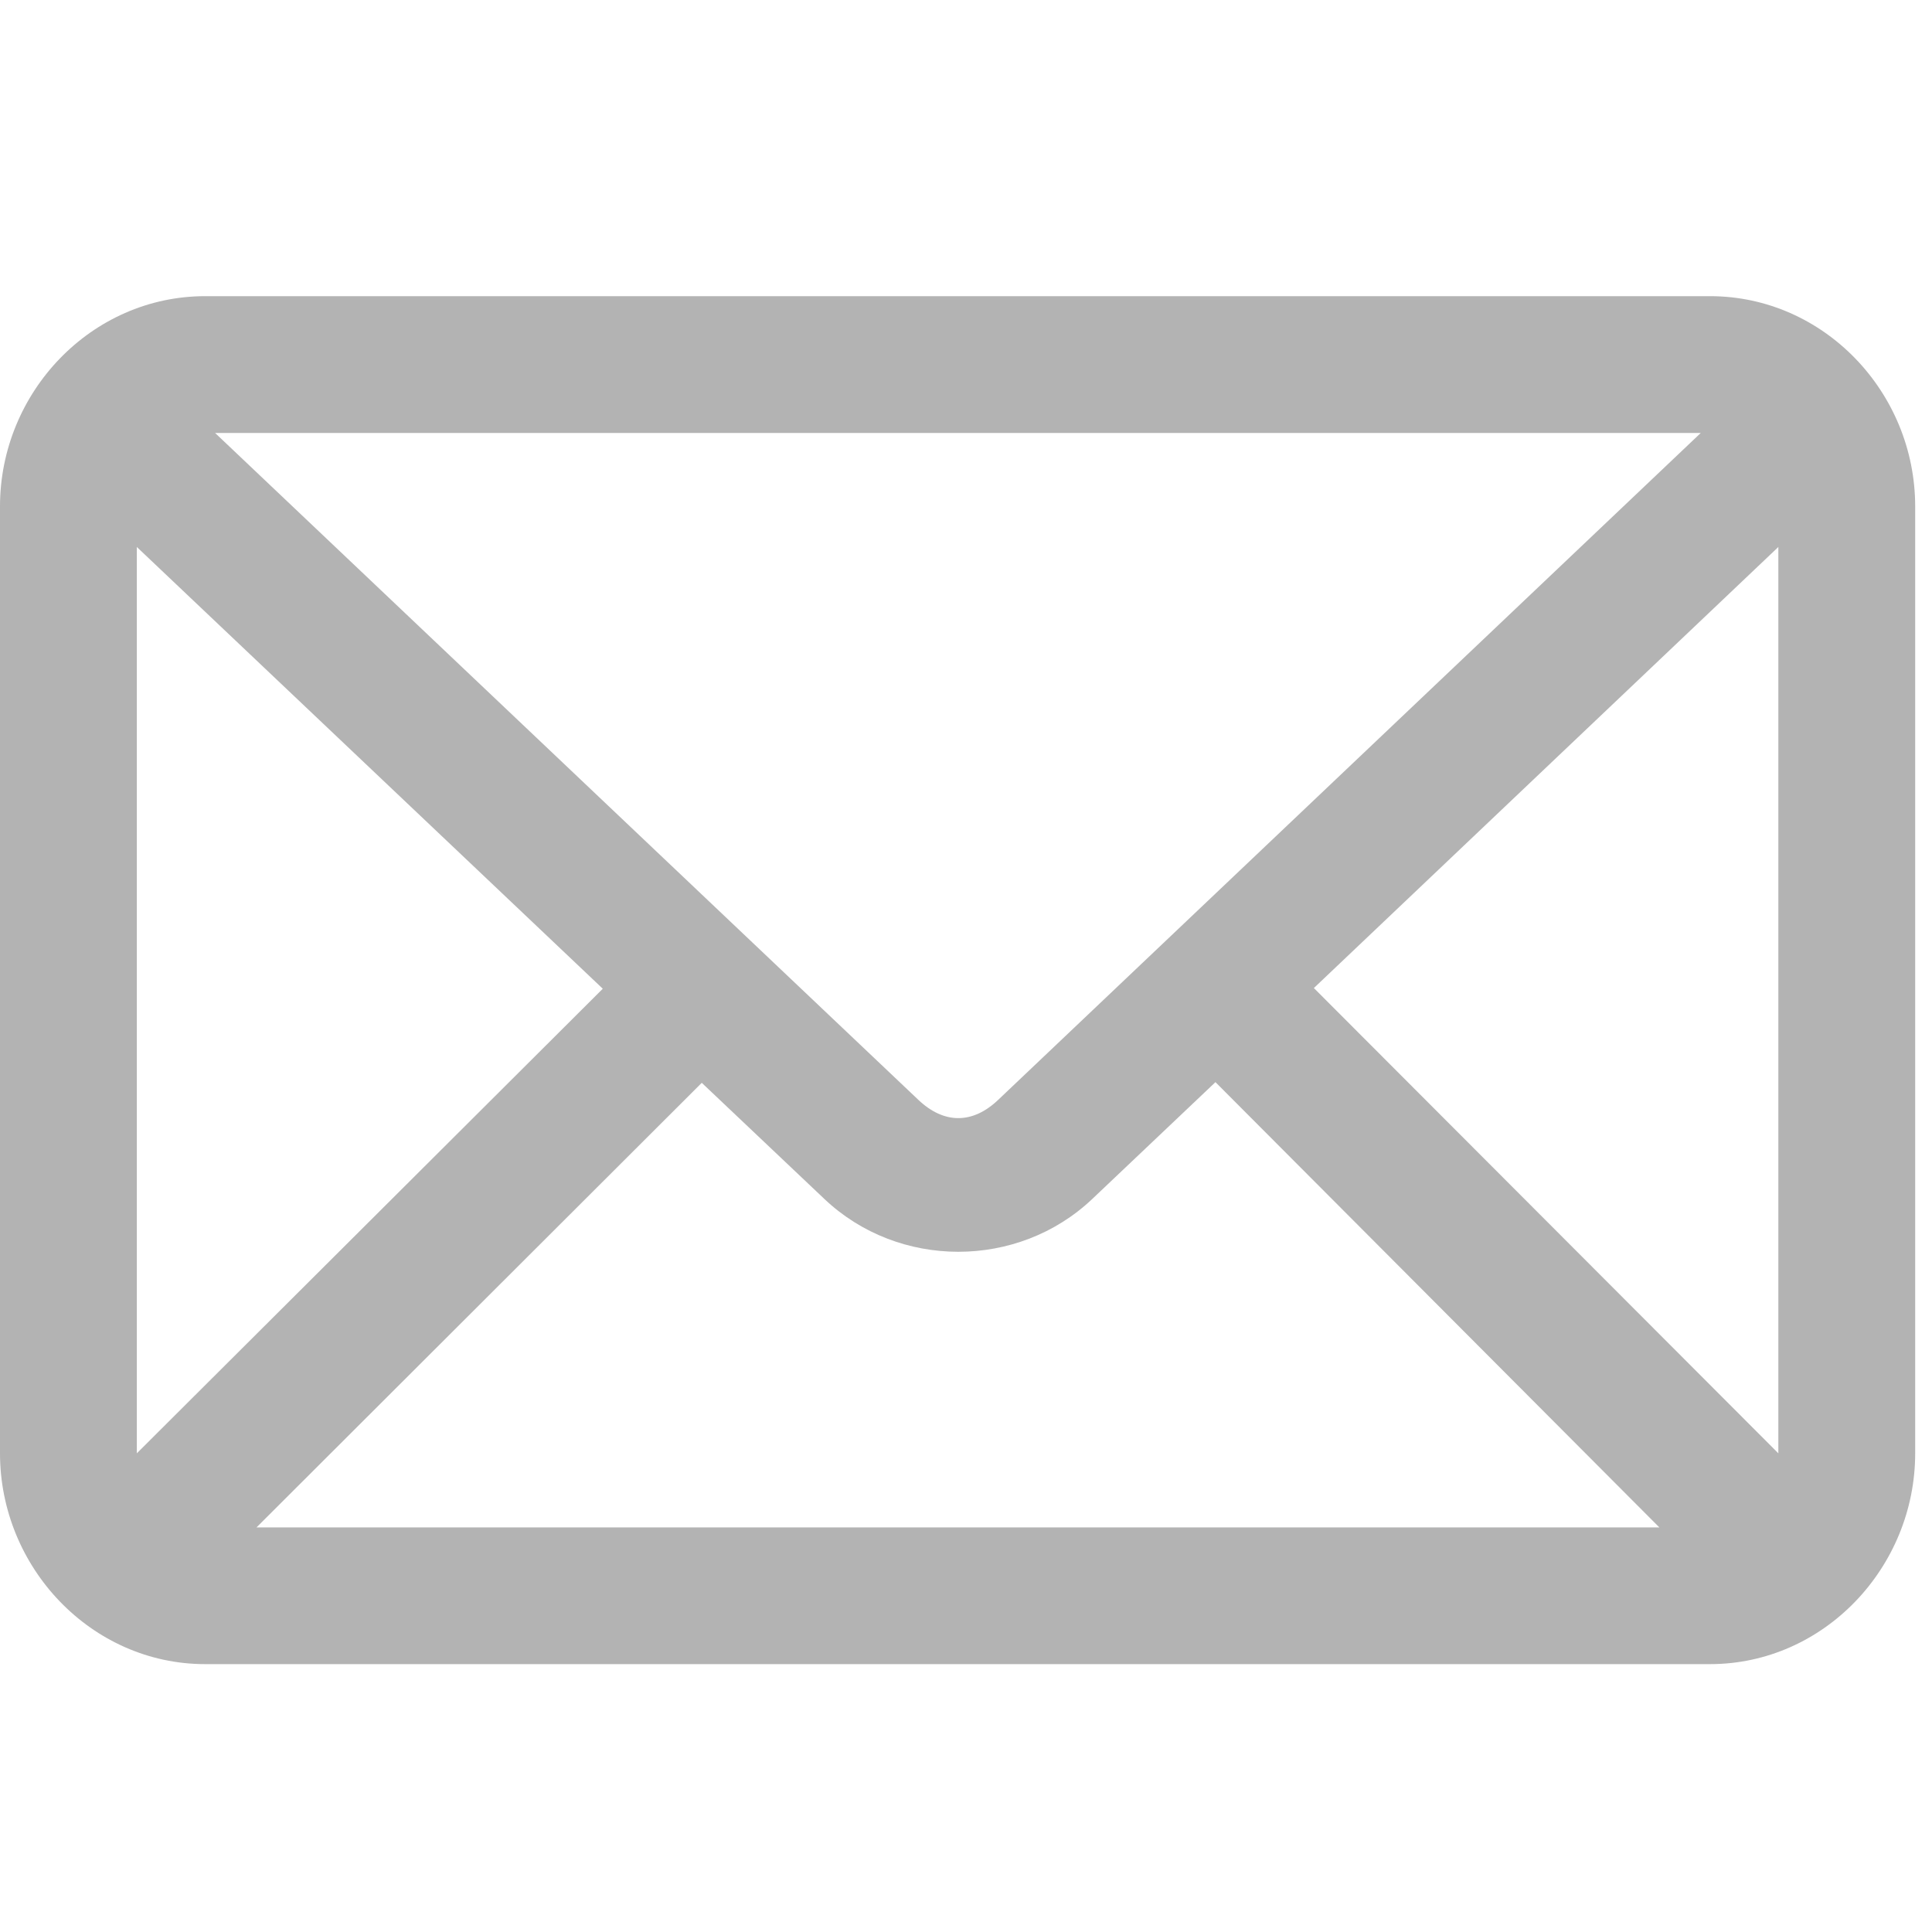 <svg width="17" height="17" viewBox="0 0 17 17" fill="none" xmlns="http://www.w3.org/2000/svg">
<g clip-path="url(#clip0_2345_6488)">
<path d="M1.806 2.606C0.803 2.606 0 3.452 0 4.456V12.788C0 13.792 0.803 14.643 1.806 14.643H15.046C16.049 14.643 16.852 13.792 16.852 12.788V4.456C16.852 3.452 16.049 2.606 15.046 2.606H1.806ZM1.893 3.81H14.965L8.783 9.678C8.558 9.892 8.307 9.892 8.081 9.678L1.893 3.81ZM1.204 4.813L5.304 8.7L1.204 12.788V4.813ZM15.648 4.813V12.788L11.561 8.694L15.648 4.813ZM10.695 9.522L14.601 13.44H2.257L6.175 9.528L7.254 10.55C7.907 11.169 8.957 11.17 9.611 10.55L10.695 9.522Z" fill="#B3B3B3"/>
</g>
<defs>
<clipPath id="clip0_2345_6488">
<rect width="16.852" height="16" fill="white" transform="translate(0 0.5)"/>
</clipPath>
</defs>
</svg>
